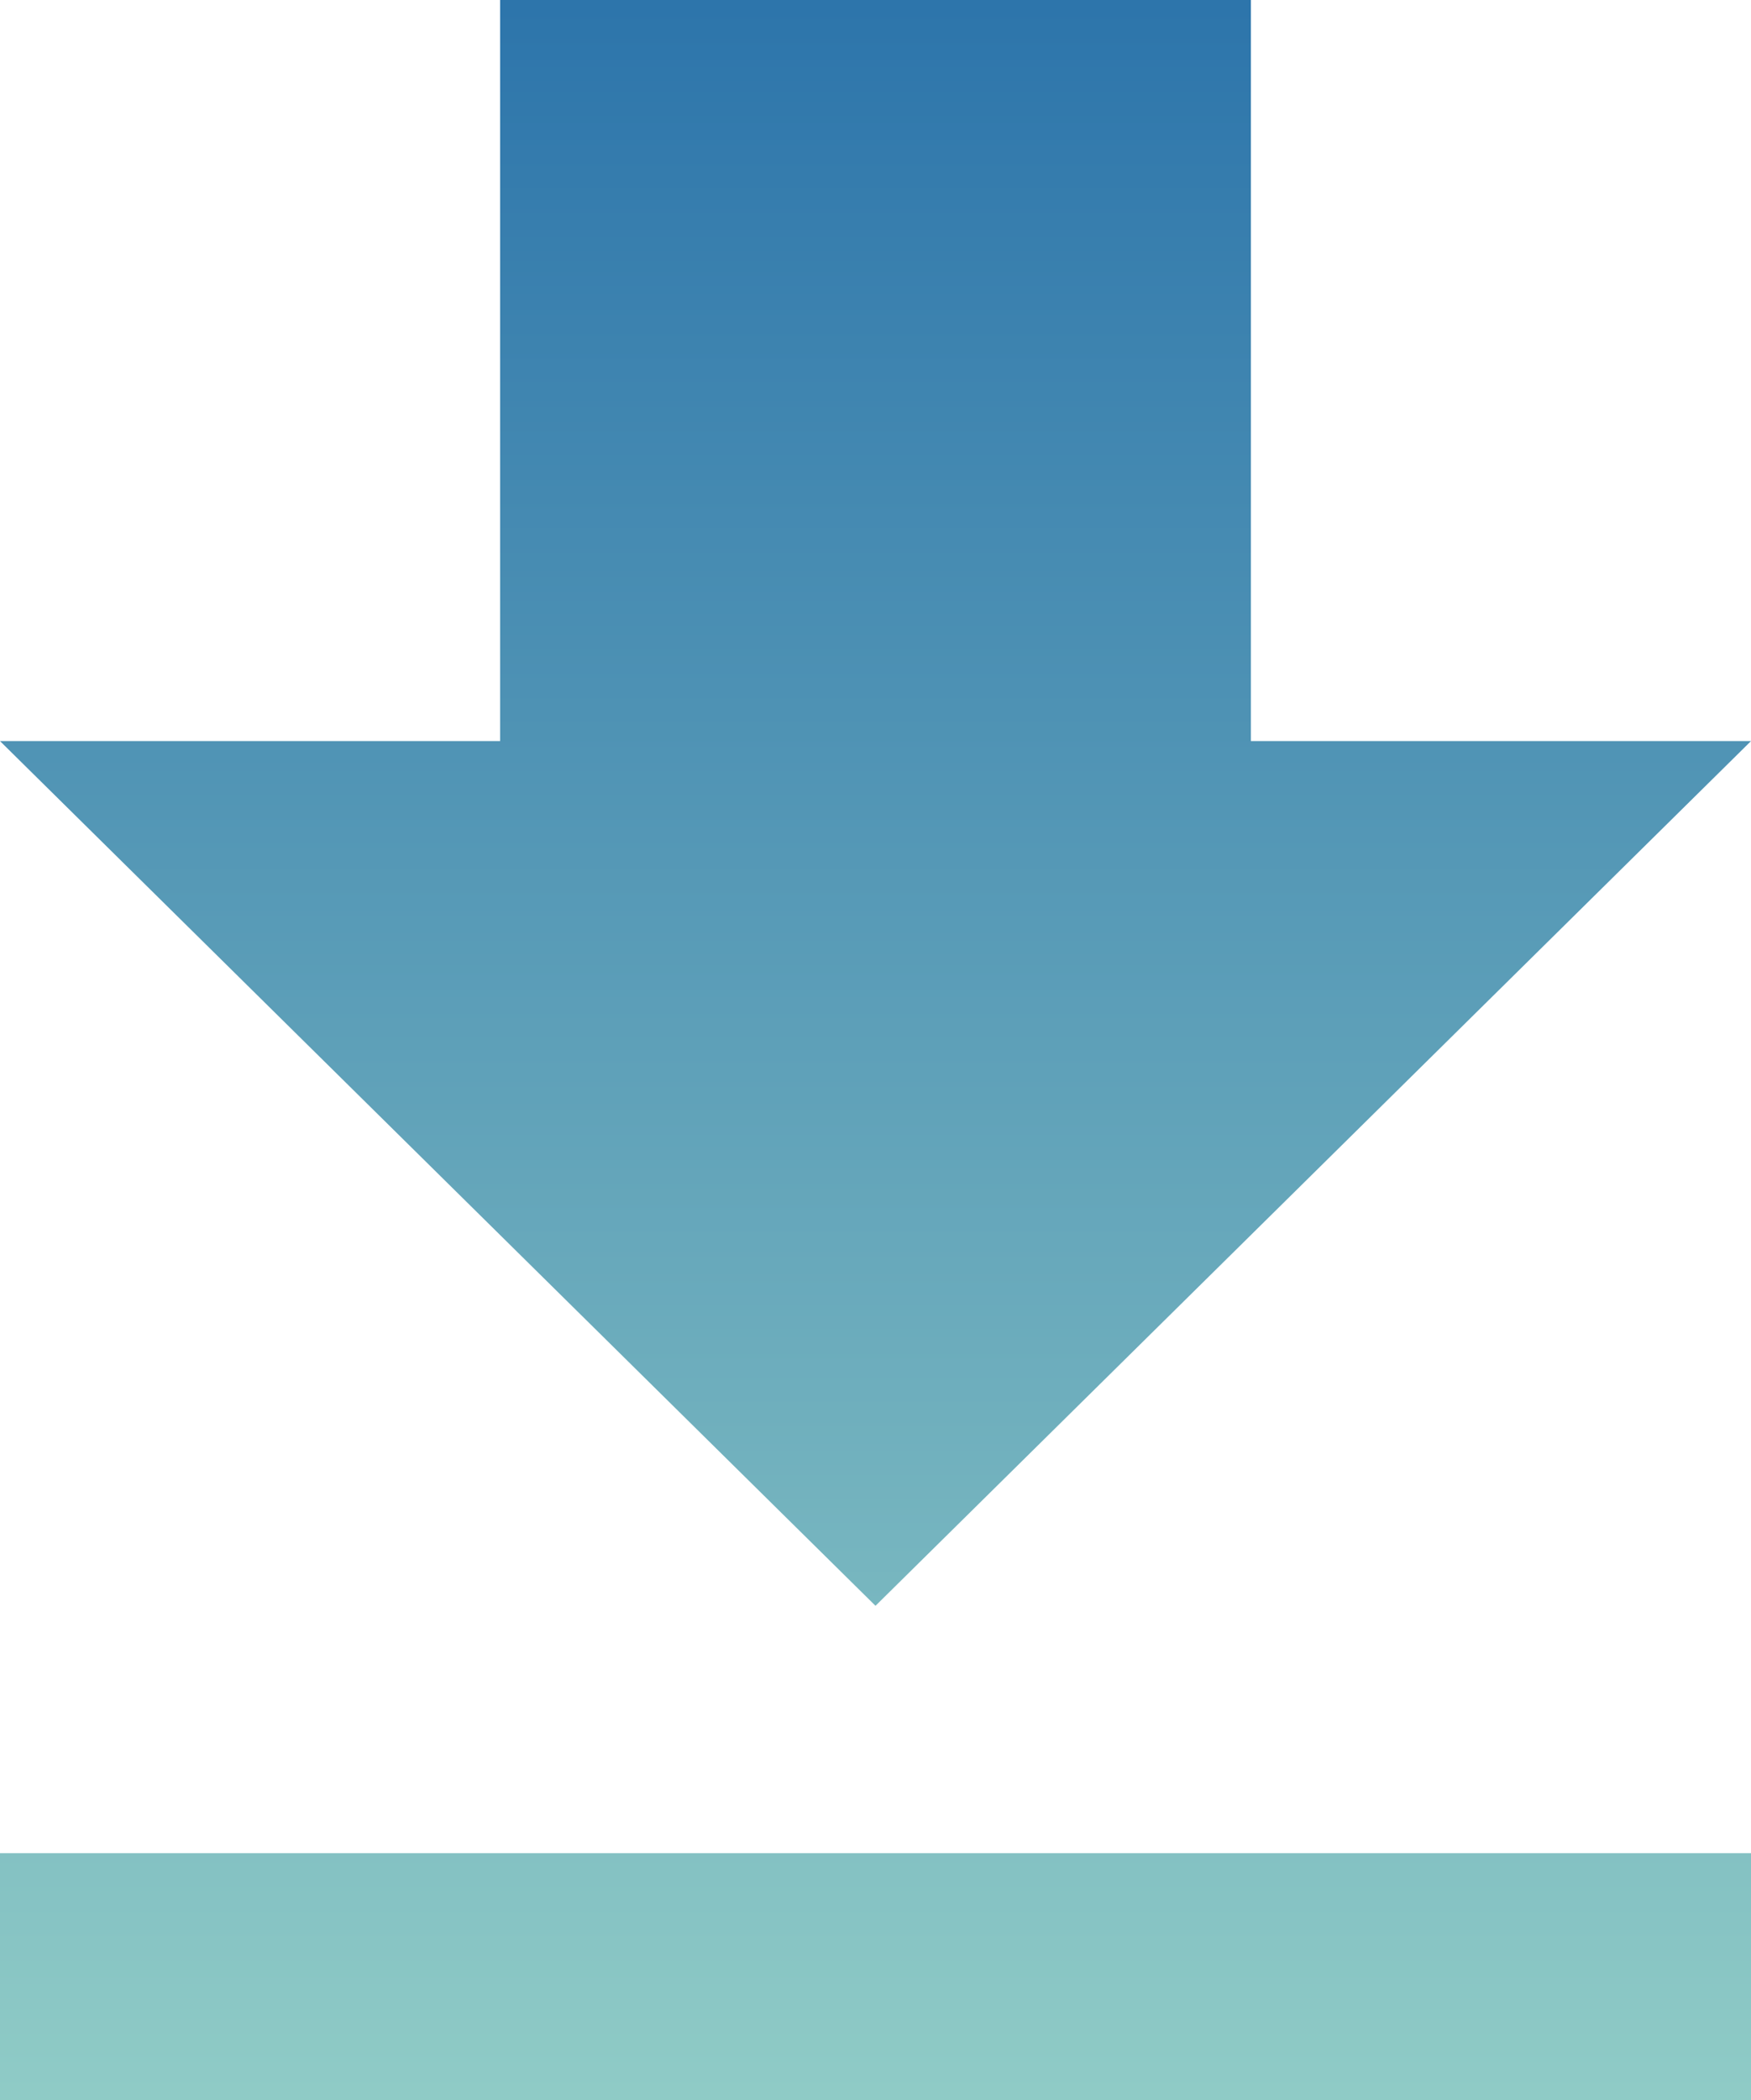 <svg xmlns="http://www.w3.org/2000/svg" xmlns:xlink="http://www.w3.org/1999/xlink" width="19" height="22.779" viewBox="0 0 19 22.779">
  <defs>
    <linearGradient id="linear-gradient" x1="0.5" x2="0.5" y2="1" gradientUnits="objectBoundingBox">
      <stop offset="0" stop-color="#2d75ab"/>
      <stop offset="1" stop-color="#8fcbc6"/>
    </linearGradient>
  </defs>
  <path id="Icon_ionic-md-download" data-name="Icon ionic-md-download" d="M25.75,12.538H20.323V4.5H12.177v8.038H6.75l9.5,9.379ZM6.75,24.6v2.681h19V24.6Z" transform="translate(-6.75 -4.5)" fill="url(#linear-gradient)"/>
</svg>
